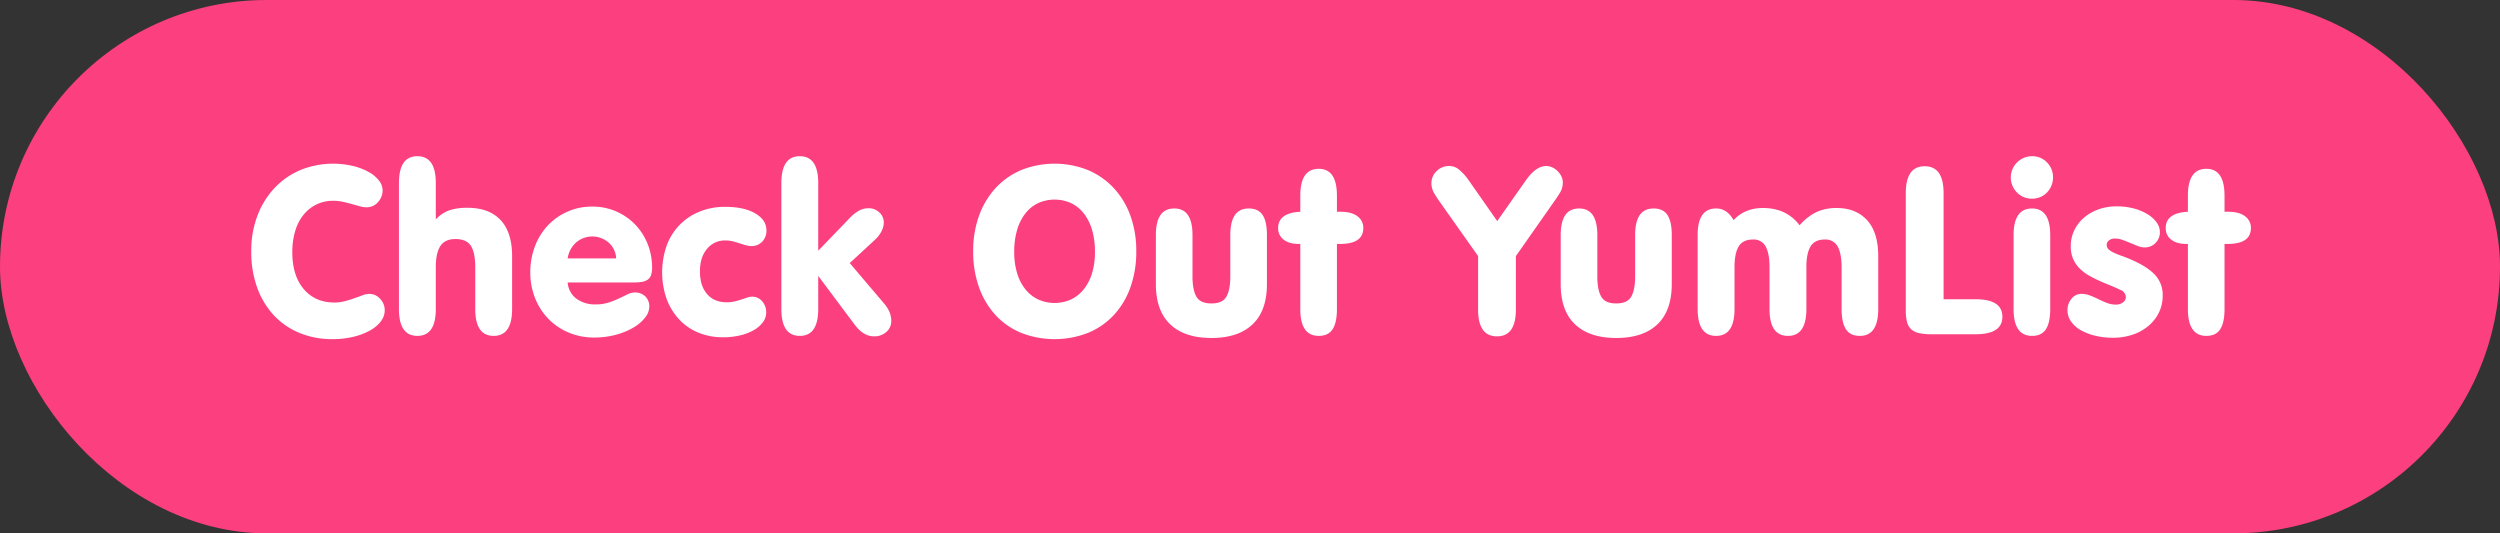 <svg xmlns="http://www.w3.org/2000/svg" width="1200" height="256" viewBox="0 0 1200 256">
  <rect x="0" y="0" width="1200" height="256" fill="#333333" stroke="none"/>
  <defs>
    <style>
      .cls-1 {
        fill: #fc3f7e;
      }

      .cls-2 {
        fill: #fff;
        fill-rule: evenodd;
      }
    </style>
  </defs>
  <rect id="Rounded_Rectangle_1" data-name="Rounded Rectangle 1" class="cls-1" width="1200" height="256" rx="128" ry="128"/>
  <path id="Check_Out_YumList_Shape" data-name="Check Out YumList Shape" class="cls-2" d="M169.823,161.613a31.216,31.216,0,0,0,7.952-3.08,16.106,16.106,0,0,0,5.1-4.368,8.64,8.64,0,0,0,1.792-5.152,7.849,7.849,0,0,0-2.24-5.6,6.821,6.821,0,0,0-5.04-2.352,9.583,9.583,0,0,0-3.36.672q-1.794.672-3.864,1.4t-4.48,1.4a19.33,19.33,0,0,1-5.208.672q-9.186,0-14.672-6.44t-5.488-17.64a35.229,35.229,0,0,1,1.4-10.3,22.262,22.262,0,0,1,4.032-7.784,18.357,18.357,0,0,1,6.216-4.928,18,18,0,0,1,7.952-1.736,21.4,21.4,0,0,1,4.7.5q2.238,0.5,4.256,1.064t3.752,1.064a11.838,11.838,0,0,0,3.3.5,7.136,7.136,0,0,0,5.488-2.464,8.234,8.234,0,0,0,2.24-5.712,7.672,7.672,0,0,0-1.736-4.648,15.9,15.9,0,0,0-4.872-4.088,30.243,30.243,0,0,0-7.56-2.912A41.821,41.821,0,0,0,144.4,81.534a36.539,36.539,0,0,0-12.432,8.512,39.8,39.8,0,0,0-8.344,13.328,47.441,47.441,0,0,0-3.024,17.3,50.271,50.271,0,0,0,2.856,17.417,38.438,38.438,0,0,0,8.008,13.271,35.037,35.037,0,0,0,12.32,8.457,40.909,40.909,0,0,0,15.792,2.967A41.729,41.729,0,0,0,169.823,161.613Zm21.67-13.272q0,12.882,8.848,12.881t8.848-12.881v-20.16q0-6.72,2.185-10.08t7.224-3.36q5.375,0,7.448,3.3t2.071,10.36v19.936q0,12.882,8.848,12.881t8.849-12.881V123.029q0-11.533-5.544-17.416t-15.96-5.879a27.412,27.412,0,0,0-8.513,1.175,15.791,15.791,0,0,0-6.608,4.424V87.862q0-12.878-8.848-12.88t-8.848,12.88v60.48Zm112.783-12.768a22.946,22.946,0,0,0,3.864-.28,6.671,6.671,0,0,0,2.744-1.064,4.392,4.392,0,0,0,1.624-2.184,10.936,10.936,0,0,0,.5-3.64,30.048,30.048,0,0,0-2.128-11.256,28.255,28.255,0,0,0-15.008-15.624,28.245,28.245,0,0,0-11.648-2.352A28.837,28.837,0,0,0,263,108.189a30.124,30.124,0,0,0-6.216,10.024,34.64,34.64,0,0,0-2.24,12.544,32.752,32.752,0,0,0,2.352,12.488,30.087,30.087,0,0,0,6.44,9.912,29.432,29.432,0,0,0,9.688,6.5,30.9,30.9,0,0,0,12.1,2.353,39.69,39.69,0,0,0,10.584-1.344,33.422,33.422,0,0,0,8.4-3.473,19.588,19.588,0,0,0,5.544-4.76,8.571,8.571,0,0,0,2.016-5.208,6.672,6.672,0,0,0-1.9-4.928,6.969,6.969,0,0,0-5.152-1.9,7.916,7.916,0,0,0-3.416.9q-1.848.9-4.088,1.96a41.62,41.62,0,0,1-4.984,1.96,19.547,19.547,0,0,1-6.1.9,15.108,15.108,0,0,1-9.352-2.743,10.756,10.756,0,0,1-4.2-7.785h31.808Zm-31.808-11.536a12.854,12.854,0,0,1,4.144-7.728,11.961,11.961,0,0,1,15.512.112,10.758,10.758,0,0,1,3.64,7.616h-23.3Zm47.488,19.376a29.2,29.2,0,0,0,5.992,9.856,26.264,26.264,0,0,0,9.24,6.384,30.58,30.58,0,0,0,11.872,2.241,34.5,34.5,0,0,0,8.4-.958,24.4,24.4,0,0,0,6.552-2.593,13.661,13.661,0,0,0,4.256-3.779,7.7,7.7,0,0,0,1.512-4.509,8.083,8.083,0,0,0-1.9-5.4,6.16,6.16,0,0,0-4.928-2.247,7.37,7.37,0,0,0-2.408.449q-1.289.448-2.8,0.952t-3.248.895a16.39,16.39,0,0,1-3.64.392q-6.048,0-9.464-3.96t-3.416-10.88q0-6.8,3.416-10.822a11.017,11.017,0,0,1,8.792-4.018,14.6,14.6,0,0,1,3.64.448q1.735,0.45,3.248.952t2.912,0.9a9.711,9.711,0,0,0,2.632.392,6.915,6.915,0,0,0,5.264-2.128,7.5,7.5,0,0,0,2.016-5.376q0-5.04-5.376-8.176T348.18,99.286a32.1,32.1,0,0,0-12.544,2.352,27.658,27.658,0,0,0-15.68,16.408A38.864,38.864,0,0,0,319.956,143.413Zm90.383,12.544q4.142,5.49,9.184,5.489a8.517,8.517,0,0,0,5.936-2.129,6.7,6.7,0,0,0,2.352-5.152,11.243,11.243,0,0,0-.84-4.368,16.307,16.307,0,0,0-2.632-4.144l-16.464-19.375L419.747,115.3a14.817,14.817,0,0,0,3.3-4.144,9.358,9.358,0,0,0,1.176-4.368,6.415,6.415,0,0,0-2.128-4.816,7.363,7.363,0,0,0-5.264-2.016,9.445,9.445,0,0,0-4.536,1.175,18.837,18.837,0,0,0-4.536,3.64l-15.008,15.568V87.862q0-12.878-8.848-12.88t-8.848,12.88v60.48q0,12.882,8.848,12.881t8.848-12.881v-15.9Zm59.582-18.088a38.794,38.794,0,0,0,7.9,13.328,34.692,34.692,0,0,0,12.32,8.568,44.222,44.222,0,0,0,32.144,0,35.25,35.25,0,0,0,12.376-8.568,38.413,38.413,0,0,0,7.952-13.328,50.515,50.515,0,0,0,2.8-17.192,49.462,49.462,0,0,0-2.856-17.248,38.732,38.732,0,0,0-8.064-13.272,35.953,35.953,0,0,0-12.376-8.568,43.334,43.334,0,0,0-31.808,0,35.351,35.351,0,0,0-12.32,8.568,39.192,39.192,0,0,0-8.008,13.272,49.462,49.462,0,0,0-2.856,17.248A50.466,50.466,0,0,0,469.921,137.869Zm18.312-27.552a23.427,23.427,0,0,1,3.976-7.9,17.159,17.159,0,0,1,6.1-4.928,19.4,19.4,0,0,1,15.792,0,17.176,17.176,0,0,1,6.1,4.928,23.5,23.5,0,0,1,3.976,7.9,36.731,36.731,0,0,1,1.4,10.584,34.721,34.721,0,0,1-1.4,10.248,22.944,22.944,0,0,1-3.976,7.728,17.284,17.284,0,0,1-6.16,4.873,19.144,19.144,0,0,1-15.68,0,17.249,17.249,0,0,1-6.16-4.873,22.872,22.872,0,0,1-3.976-7.728,34.655,34.655,0,0,1-1.4-10.248A36.662,36.662,0,0,1,488.233,110.317Zm66.583,26.041q0,12.767,6.888,19.319t19.768,6.553q12.878,0,19.768-6.553t6.888-19.319V112.837q0-6.494-2.072-9.632t-6.664-3.136q-8.849,0-8.848,12.768v19.936q0,6.274-1.848,9.576t-7.224,3.3q-5.376,0-7.224-3.3t-1.848-9.576V112.837q0-12.768-8.736-12.768-8.849,0-8.848,12.768v23.521Zm69.327,11.983q0,12.882,8.848,12.881,4.591,0,6.664-3.192t2.072-9.689V117.093h1.456q11.2,0,11.2-7.616a6.765,6.765,0,0,0-2.856-5.712q-2.856-2.126-8.232-2.128h-1.568V93.91q0-12.878-8.736-12.88-8.849,0-8.848,12.88v7.728q-10.641.563-10.64,7.84a6.7,6.7,0,0,0,2.632,5.544q2.631,2.074,7.336,2.072h0.672v31.248Zm85.342,0.224q0,12.882,9.072,12.881t9.072-12.881V122.917L746,96.71q1.68-2.352,2.912-4.424a9.136,9.136,0,0,0,1.232-4.76,6.542,6.542,0,0,0-.672-2.856,9.162,9.162,0,0,0-1.792-2.52,8.9,8.9,0,0,0-2.576-1.792,6.9,6.9,0,0,0-2.912-.672q-4.929,0-9.744,6.832l-13.776,19.6L705.117,86.742a26.094,26.094,0,0,0-4.7-5.264,7.305,7.305,0,0,0-4.592-1.792,8.35,8.35,0,0,0-6.328,2.52,7.876,7.876,0,0,0-2.408,5.544,9.473,9.473,0,0,0,1.176,4.76,50.791,50.791,0,0,0,2.856,4.424l18.368,25.984v25.648Zm39.649-12.207q0,12.767,6.888,19.319t19.768,6.553q12.878,0,19.768-6.553t6.888-19.319V112.837q0-6.494-2.072-9.632t-6.664-3.136q-8.85,0-8.848,12.768v19.936q0,6.274-1.848,9.576t-7.224,3.3q-5.376,0-7.224-3.3t-1.848-9.576V112.837q0-12.768-8.736-12.768-8.85,0-8.848,12.768v23.521Zm65.743,11.983q0,12.882,8.848,12.881t8.848-12.881v-20.16q0-6.606,2.016-9.912t6.832-3.3a6.42,6.42,0,0,1,6.1,3.361q1.848,3.359,1.848,10.079v19.936q0,12.882,8.848,12.881t8.848-12.881v-20.16q0-6.606,2.016-9.912t6.832-3.3a6.544,6.544,0,0,1,6.16,3.361q1.9,3.359,1.9,10.079v19.936q0,6.5,2.072,9.689t6.664,3.192q8.847,0,8.848-12.881V123.029q0-11.533-5.376-17.36t-14.56-5.823a22.877,22.877,0,0,0-9.632,1.9,25.8,25.8,0,0,0-8.176,6.384q-6.273-8.286-17.584-8.287-8.736,0-14.112,5.823-3.137-5.6-8.4-5.6-8.848,0-8.848,12.768v35.5Zm133.391,12.1q12.879,0,12.88-8.4t-12.88-8.4H932.924V92.678q0-12.878-9.072-12.88t-9.072,12.88v56.336a22.237,22.237,0,0,0,.56,5.432,7.262,7.262,0,0,0,1.96,3.529,7.971,7.971,0,0,0,3.808,1.9,26.888,26.888,0,0,0,5.992.561h21.168Zm18.256-12.1q0,12.882,8.848,12.881,4.592,0,6.664-3.192t2.072-9.689v-35.5q0-12.768-8.736-12.768-8.848,0-8.848,12.768v35.5ZM968.148,92.4a9.825,9.825,0,0,0,7.224,2.968,10.069,10.069,0,0,0,3.976-.784A9.5,9.5,0,0,0,982.54,92.4a10.648,10.648,0,0,0,2.128-3.248,10.1,10.1,0,0,0,.784-3.976,9.932,9.932,0,0,0-2.912-7.224,9.656,9.656,0,0,0-7.168-2.968A10.216,10.216,0,0,0,968.148,92.4Zm55.772,68.153a22.959,22.959,0,0,0,7.56-4.313,19.715,19.715,0,0,0,4.88-6.384,18.194,18.194,0,0,0,1.73-7.9,14.057,14.057,0,0,0-3.64-9.967q-3.645-3.919-11.03-7.169-2.8-1.23-5.04-2.015a36.022,36.022,0,0,1-3.86-1.569,8.933,8.933,0,0,1-2.47-1.624,2.812,2.812,0,0,1-.84-2.071,2.683,2.683,0,0,1,1.07-2.129,4.439,4.439,0,0,1,2.96-.9,10.573,10.573,0,0,1,3.64.672c1.24,0.448,2.47.935,3.7,1.457s2.42,1.007,3.58,1.455a9.176,9.176,0,0,0,3.31.672,7.022,7.022,0,0,0,5.15-2.127,7.145,7.145,0,0,0,2.13-5.264,7.918,7.918,0,0,0-1.51-4.537,14.544,14.544,0,0,0-4.26-3.92,24.785,24.785,0,0,0-6.55-2.8,31.216,31.216,0,0,0-8.4-1.064,25.349,25.349,0,0,0-8.96,1.511,22.049,22.049,0,0,0-6.95,4.088,18.469,18.469,0,0,0-4.533,6.048,17.237,17.237,0,0,0-1.624,7.392,15.37,15.37,0,0,0,1.12,6.16,15.147,15.147,0,0,0,3.248,4.7,22,22,0,0,0,5.269,3.808c2.08,1.12,4.48,2.24,7.16,3.36q4.815,1.906,7.23,3.136a3.751,3.751,0,0,1,2.41,3.36,3.133,3.133,0,0,1-1.35,2.52,5.585,5.585,0,0,1-3.58,1.065,11.449,11.449,0,0,1-4.09-.785,44.234,44.234,0,0,1-4.09-1.792,43.866,43.866,0,0,0-4.09-1.792,11.507,11.507,0,0,0-4.085-.784,6.043,6.043,0,0,0-4.76,2.3,8.407,8.407,0,0,0-1.96,5.655,9.174,9.174,0,0,0,1.568,5.1,13.517,13.517,0,0,0,4.424,4.144,25.894,25.894,0,0,0,6.893,2.8,35.051,35.051,0,0,0,8.96,1.065A28.844,28.844,0,0,0,1023.92,160.55Zm26.27-12.209q0,12.882,8.85,12.881,4.59,0,6.66-3.192t2.07-9.689V117.093h1.46q11.19,0,11.2-7.616a6.754,6.754,0,0,0-2.86-5.712c-1.9-1.417-4.65-2.128-8.23-2.128h-1.57V93.91q0-12.878-8.73-12.88-8.85,0-8.85,12.88v7.728q-10.65.563-10.64,7.84a6.7,6.7,0,0,0,2.63,5.544c1.75,1.383,4.2,2.072,7.33,2.072h0.68v31.248Z"/>
</svg>
